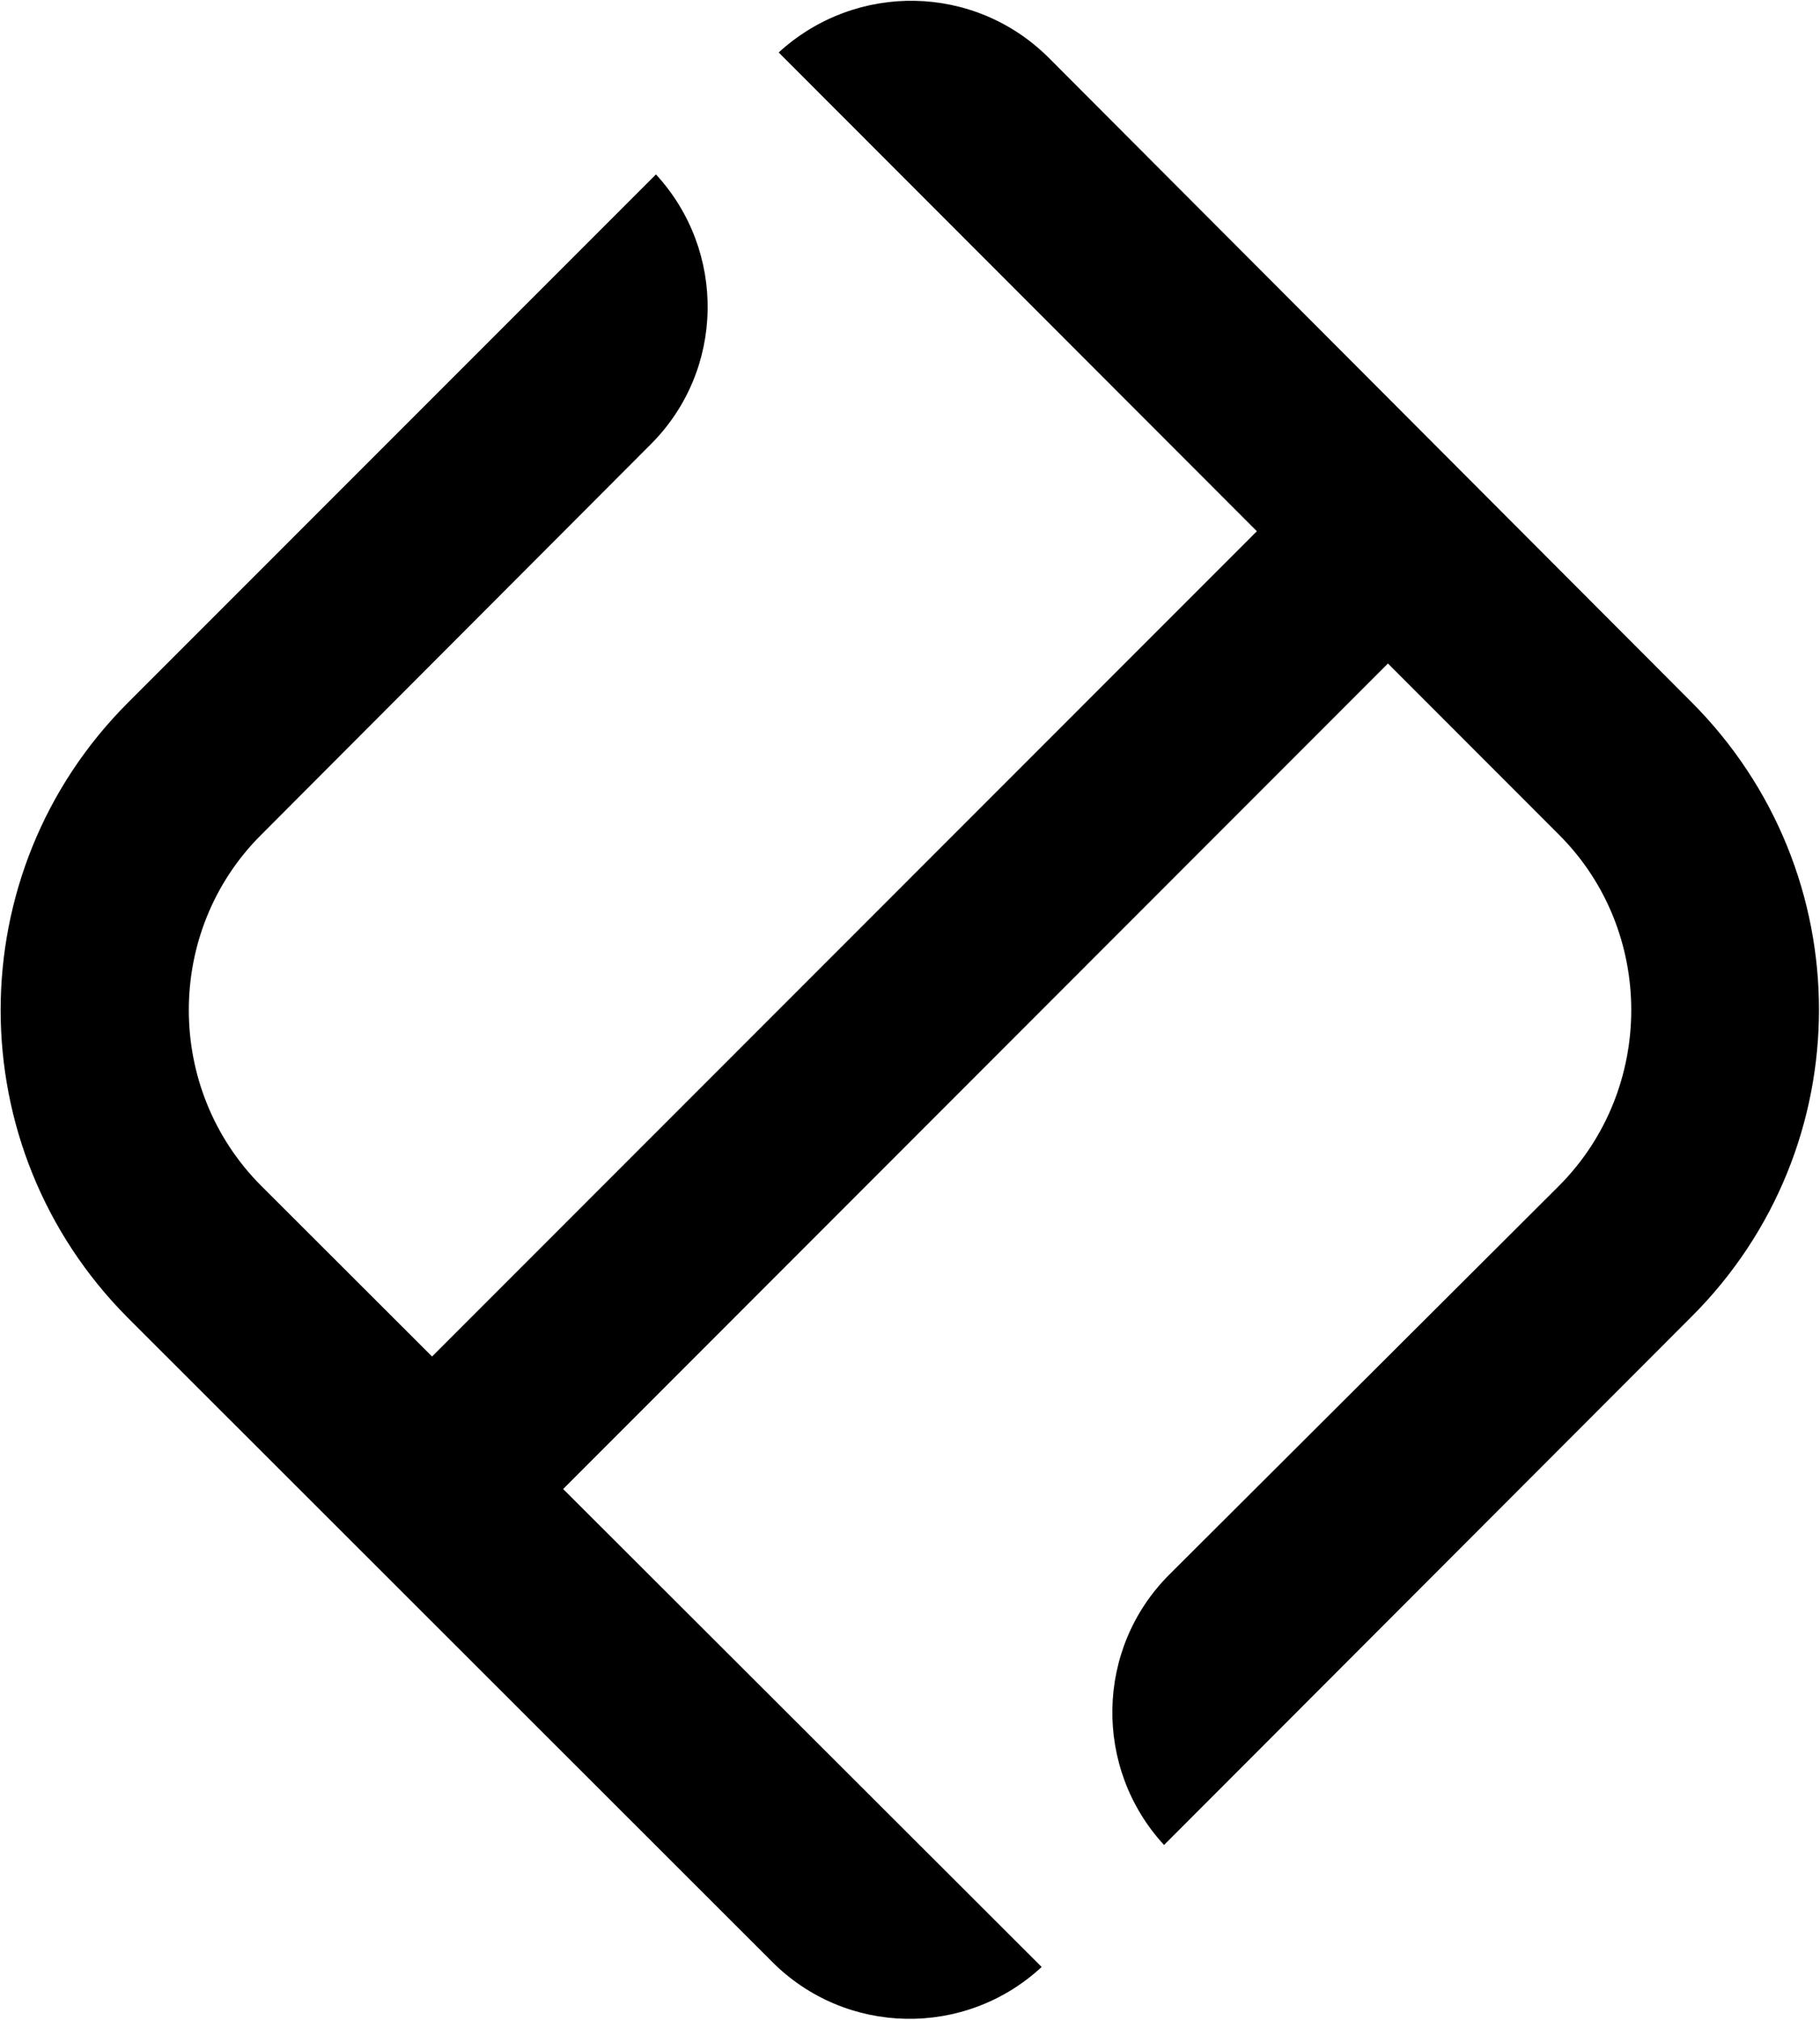 <svg version="1.2" xmlns="http://www.w3.org/2000/svg" viewBox="0 0 1551 1721" width="1551" height="1721">
	<title>FIE</title>
	<style>
		.s0 { fill: #000000 } 
	</style>
	<path class="s0" d="m663.6 44.7l407.5 407.9-702.9 703.1-145.8-145.6c-82-82.4-82-216.8 0-298.7l332.2-332.9c63.2-63.1 64.5-164.7 4.4-229.9l-450 450.1c-144.6 144.6-144.6 379 0 524.1l548.9 548.5c63 63.3 164.6 65 229.8 4.5l-407.8-407.2 702.9-703.3 146 146.1c81.8 81.9 81.8 216.3 0 298.7l-332.4 331.5c-63.2 63.2-64.5 165.1-4.4 230.3l449.3-449.9c145.1-144.6 145.1-378.9 0-524l-547.4-548.6c-63.3-63.3-164.4-65-230.3-4.7z"/>
</svg>